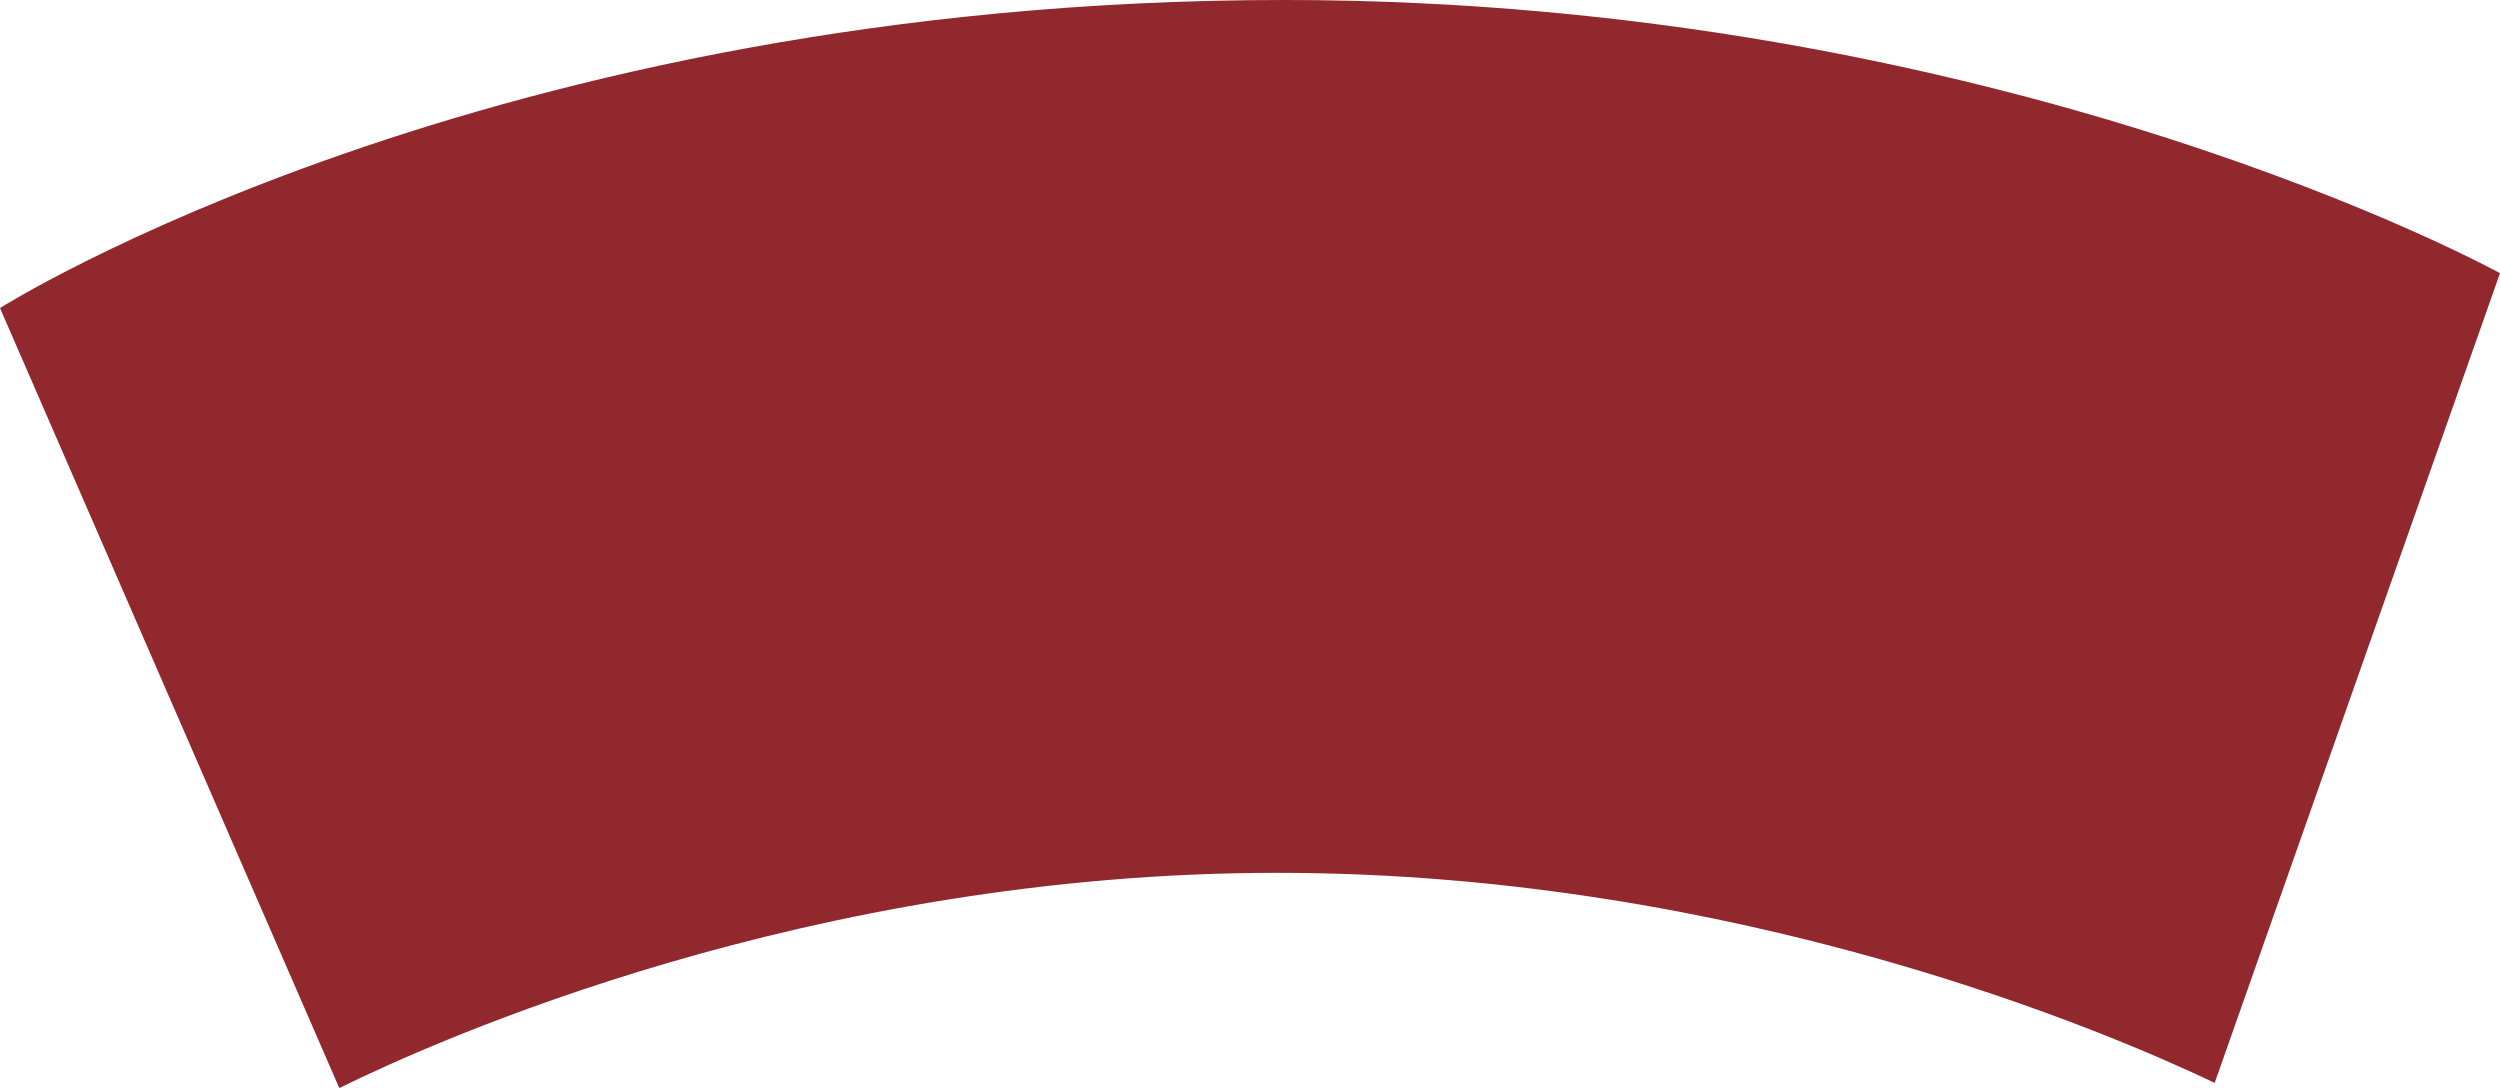 <svg width="576.083" height="250.724" viewBox="0 0 432.063 188.043" xmlns="http://www.w3.org/2000/svg"><path style="fill:#91282e;fill-opacity:1;fill-rule:nonzero;stroke:none" d="M-45.531 890.79 3.78 750.851s-85.476-47.215-210.113-47.215c-137.82 0-221.95 53.238-221.95 53.238l58.641 134.805c16.653-8.211 81.188-37.196 162.11-37.196 79.91 0 144.261 27.832 162 36.305" transform="translate(428.281 -703.637)"/></svg>
